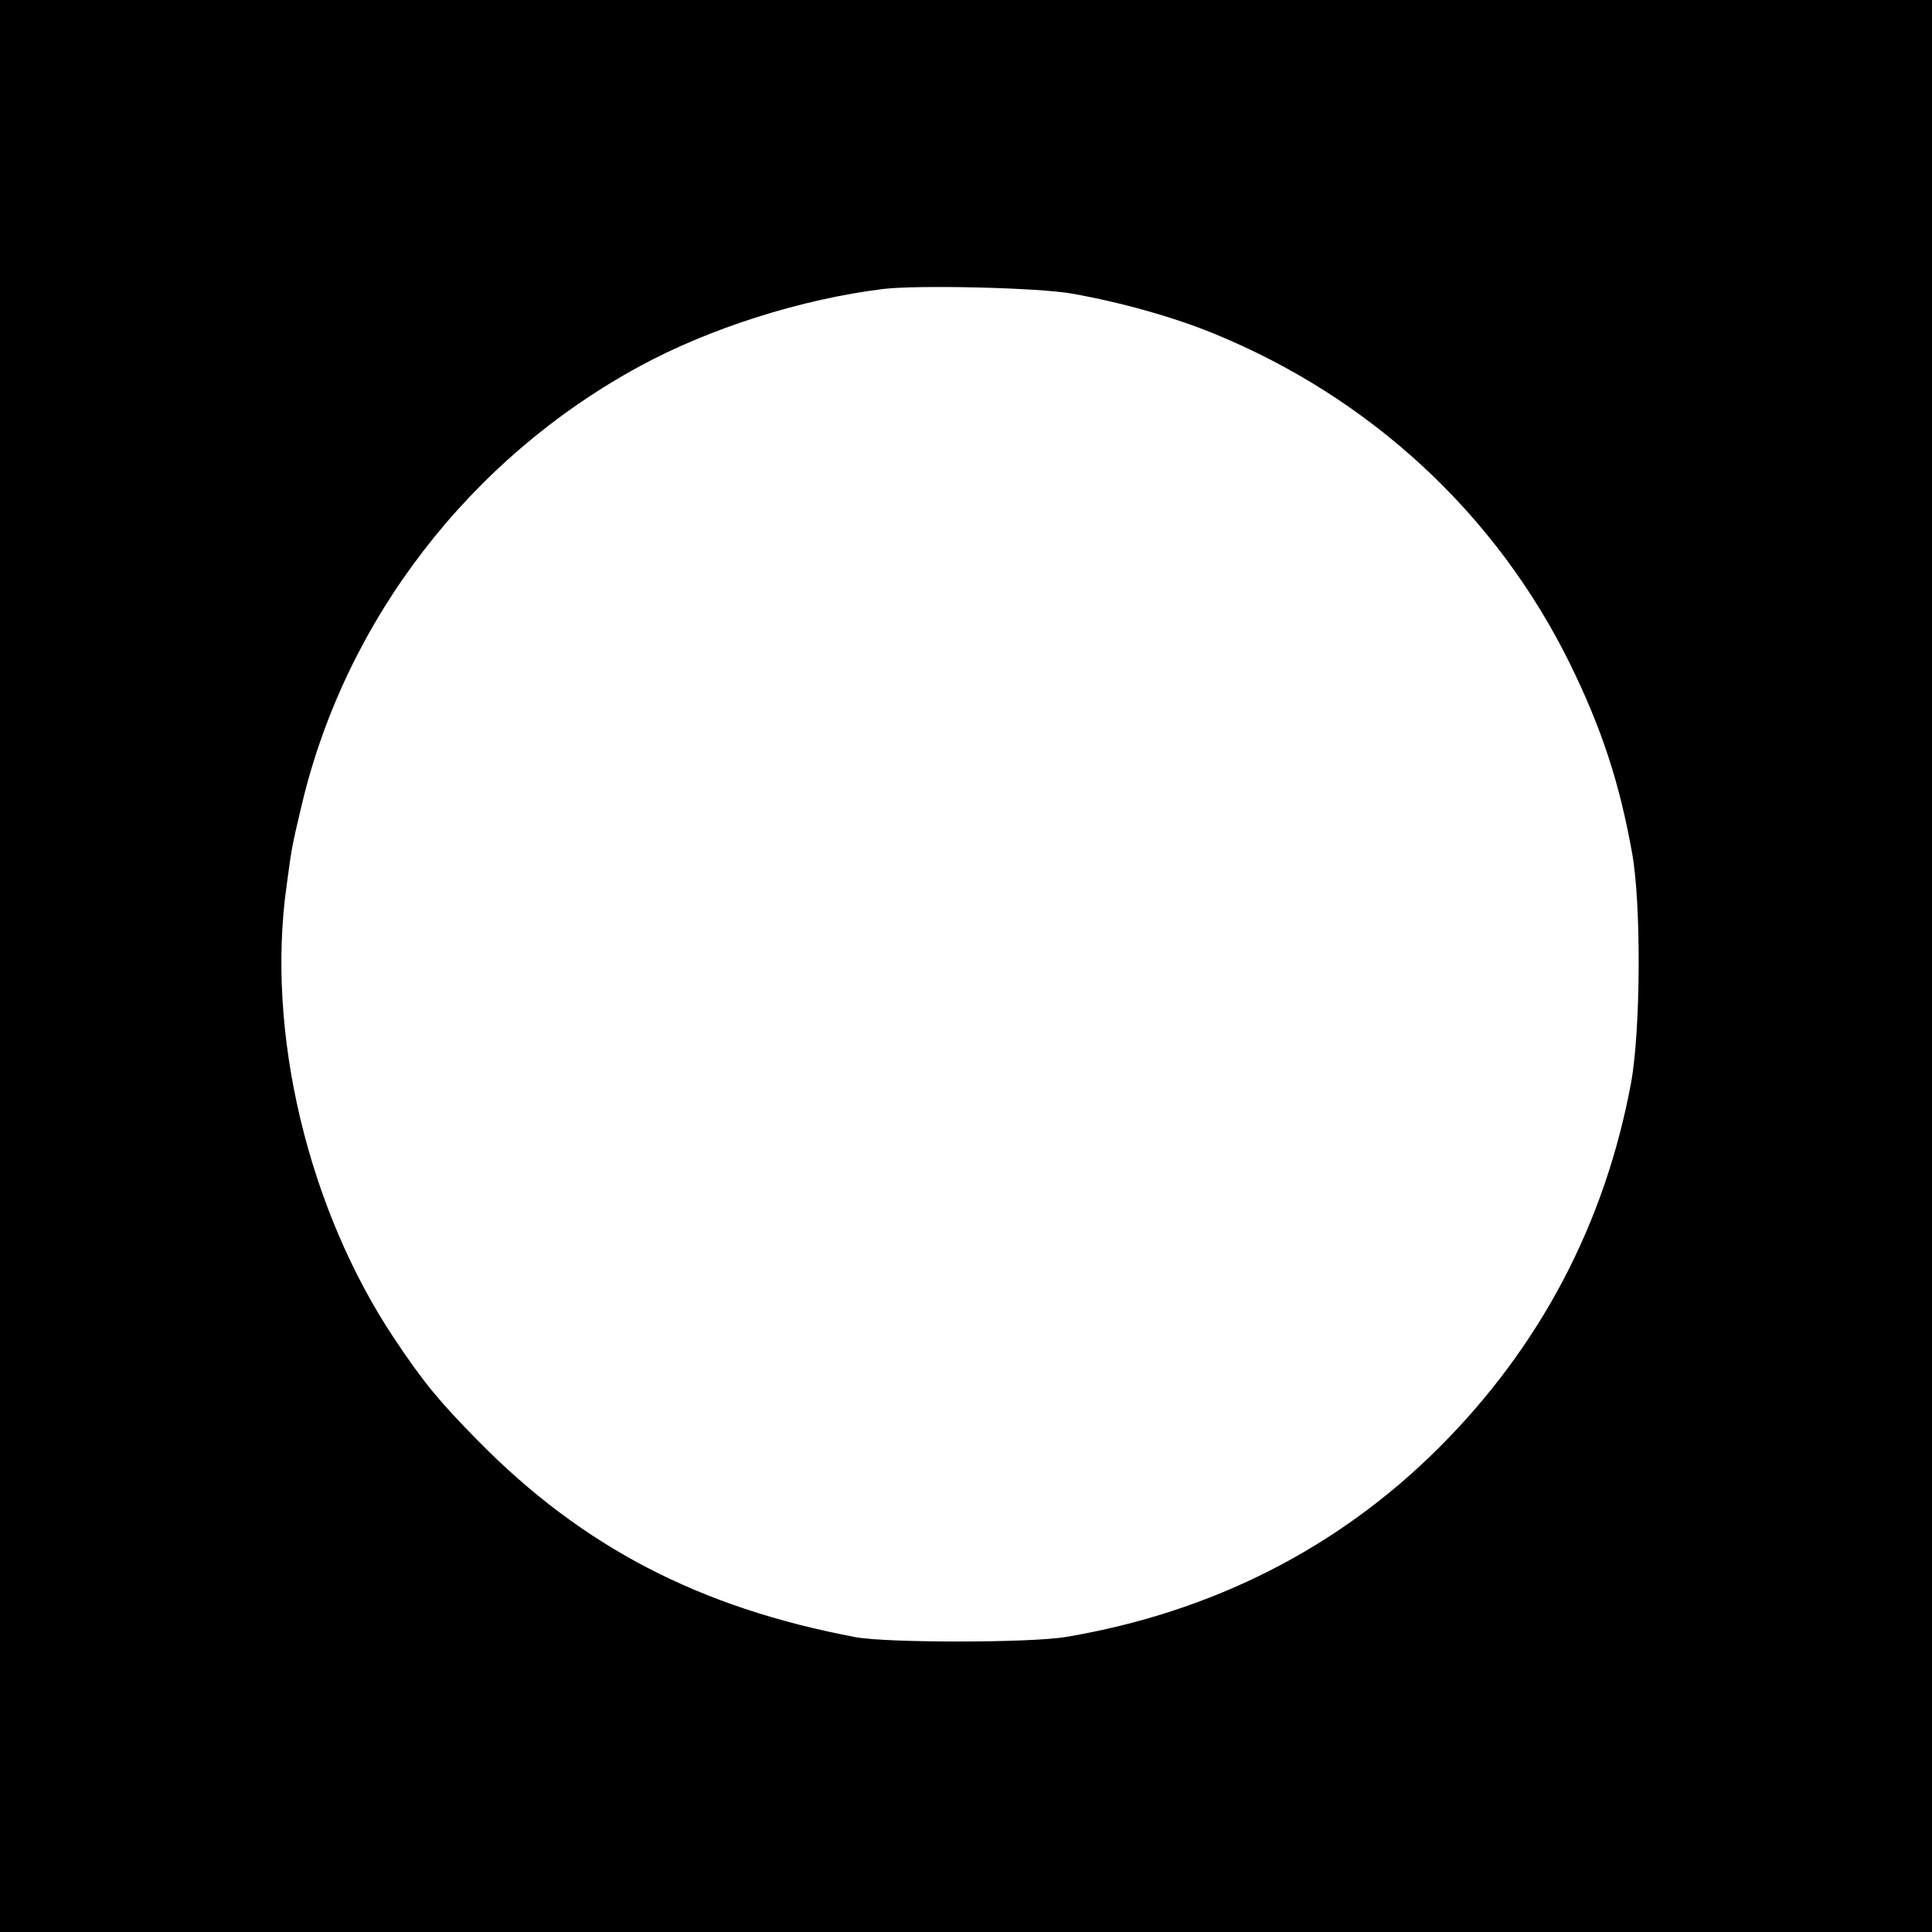 <?xml version="1.0" standalone="no"?>
<!DOCTYPE svg PUBLIC "-//W3C//DTD SVG 20010904//EN"
 "http://www.w3.org/TR/2001/REC-SVG-20010904/DTD/svg10.dtd">
<svg version="1.0" xmlns="http://www.w3.org/2000/svg"
 width="595pt" height="595pt" viewBox="0 0 595 595"
 preserveAspectRatio="xMidYMid meet">
<g transform="translate(0,595) scale(0.1,-0.1)"
fill="#000000" stroke="none">
<path d="M0 2975 l0 -2975 2975 0 2975 0 0 2975 0 2975 -2975 0 -2975 0 0
-2975z m3300 2071 c153 -27 316 -73 440 -124 483 -198 869 -557 1095 -1016 98
-200 152 -365 191 -581 29 -157 27 -548 -3 -711 -81 -434 -280 -812 -593
-1124 -309 -308 -697 -505 -1145 -581 -108 -19 -553 -19 -650 -1 -482 91 -841
278 -1162 604 -121 123 -168 180 -257 313 -267 399 -398 946 -333 1400 16 119
16 118 46 245 135 571 518 1068 1041 1352 215 117 498 207 750 238 108 13 478
4 580 -14z"/>
</g>
</svg>

